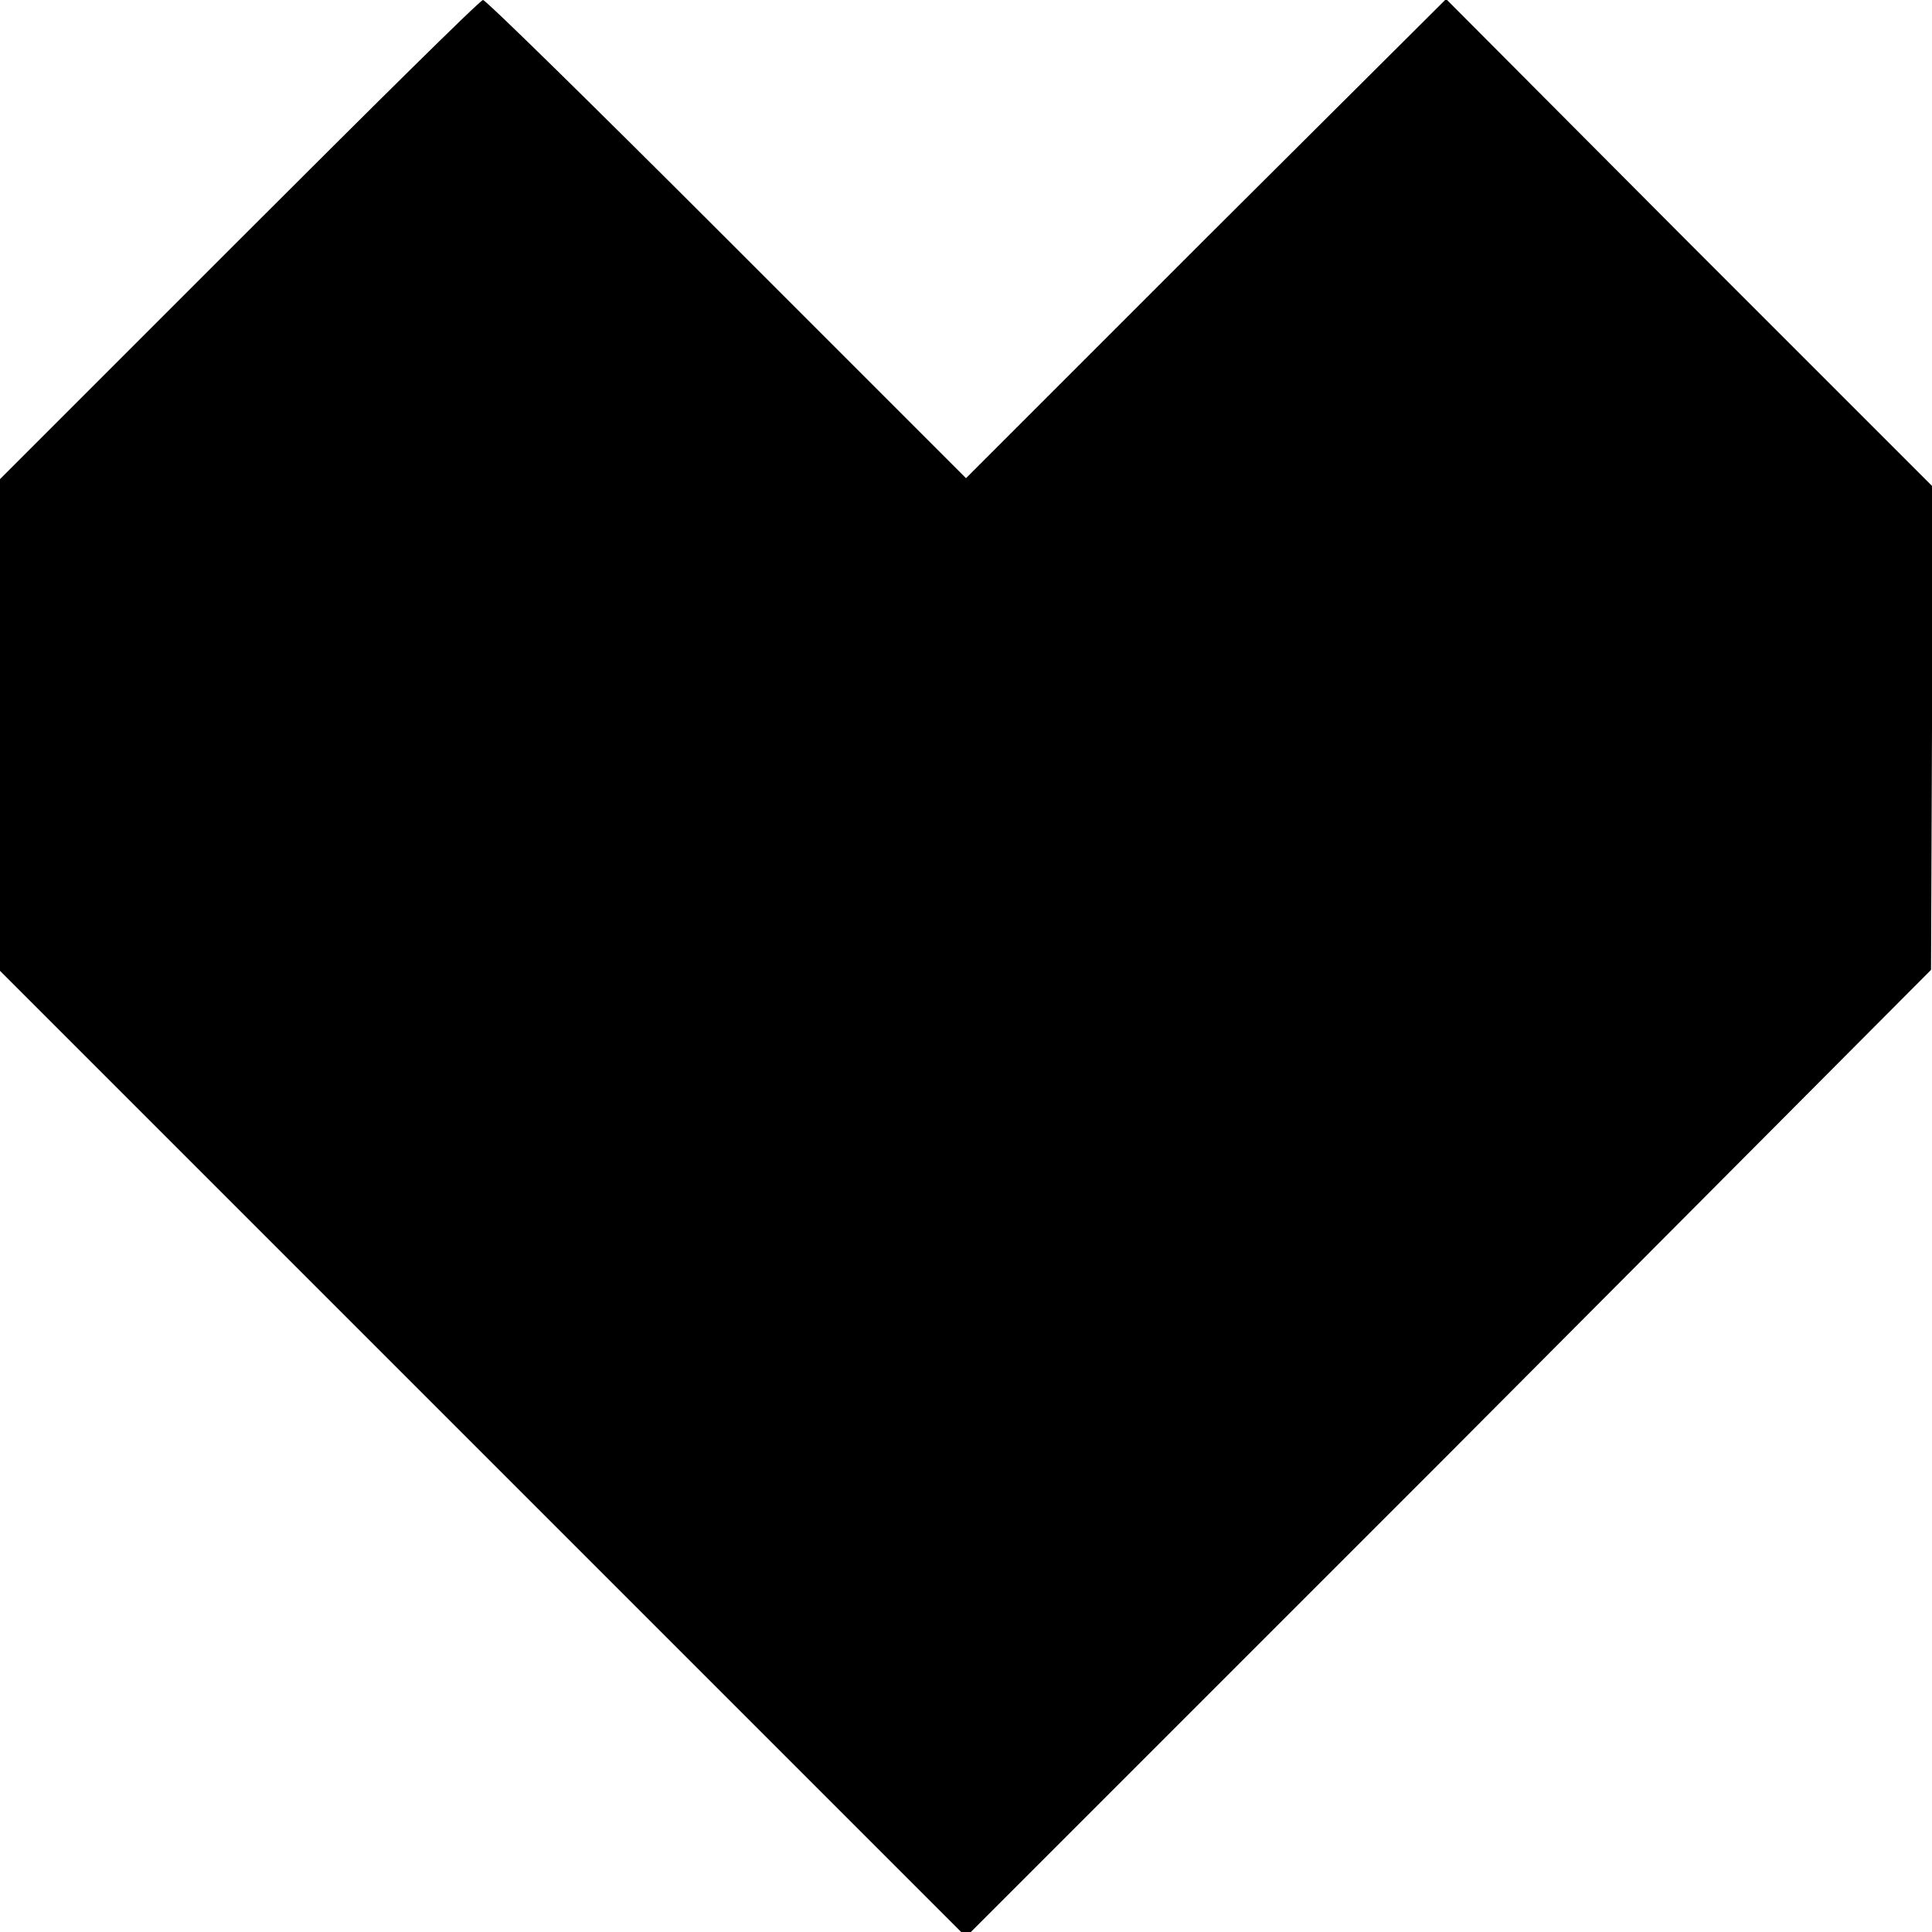 <?xml version="1.0" standalone="no"?>
<!DOCTYPE svg PUBLIC "-//W3C//DTD SVG 20010904//EN"
 "http://www.w3.org/TR/2001/REC-SVG-20010904/DTD/svg10.dtd">
<svg version="1.0" xmlns="http://www.w3.org/2000/svg"
 width="200pt" height="200pt" viewBox="0 0 200 200"
 preserveAspectRatio="xMidYMid meet">
<g transform="translate(0,200) scale(0.1,-0.1)"
fill="#000000" stroke="none">
<path d="M248 1752 l-248 -248 0 -254 0 -255 500 -500 500 -500 500 500 499
501 1 250 0 251 -252 252 -251 252 -249 -248 -248 -248 -248 248 c-136 136
-249 247 -252 247 -3 0 -116 -112 -252 -248z"/>
</g>
</svg>
